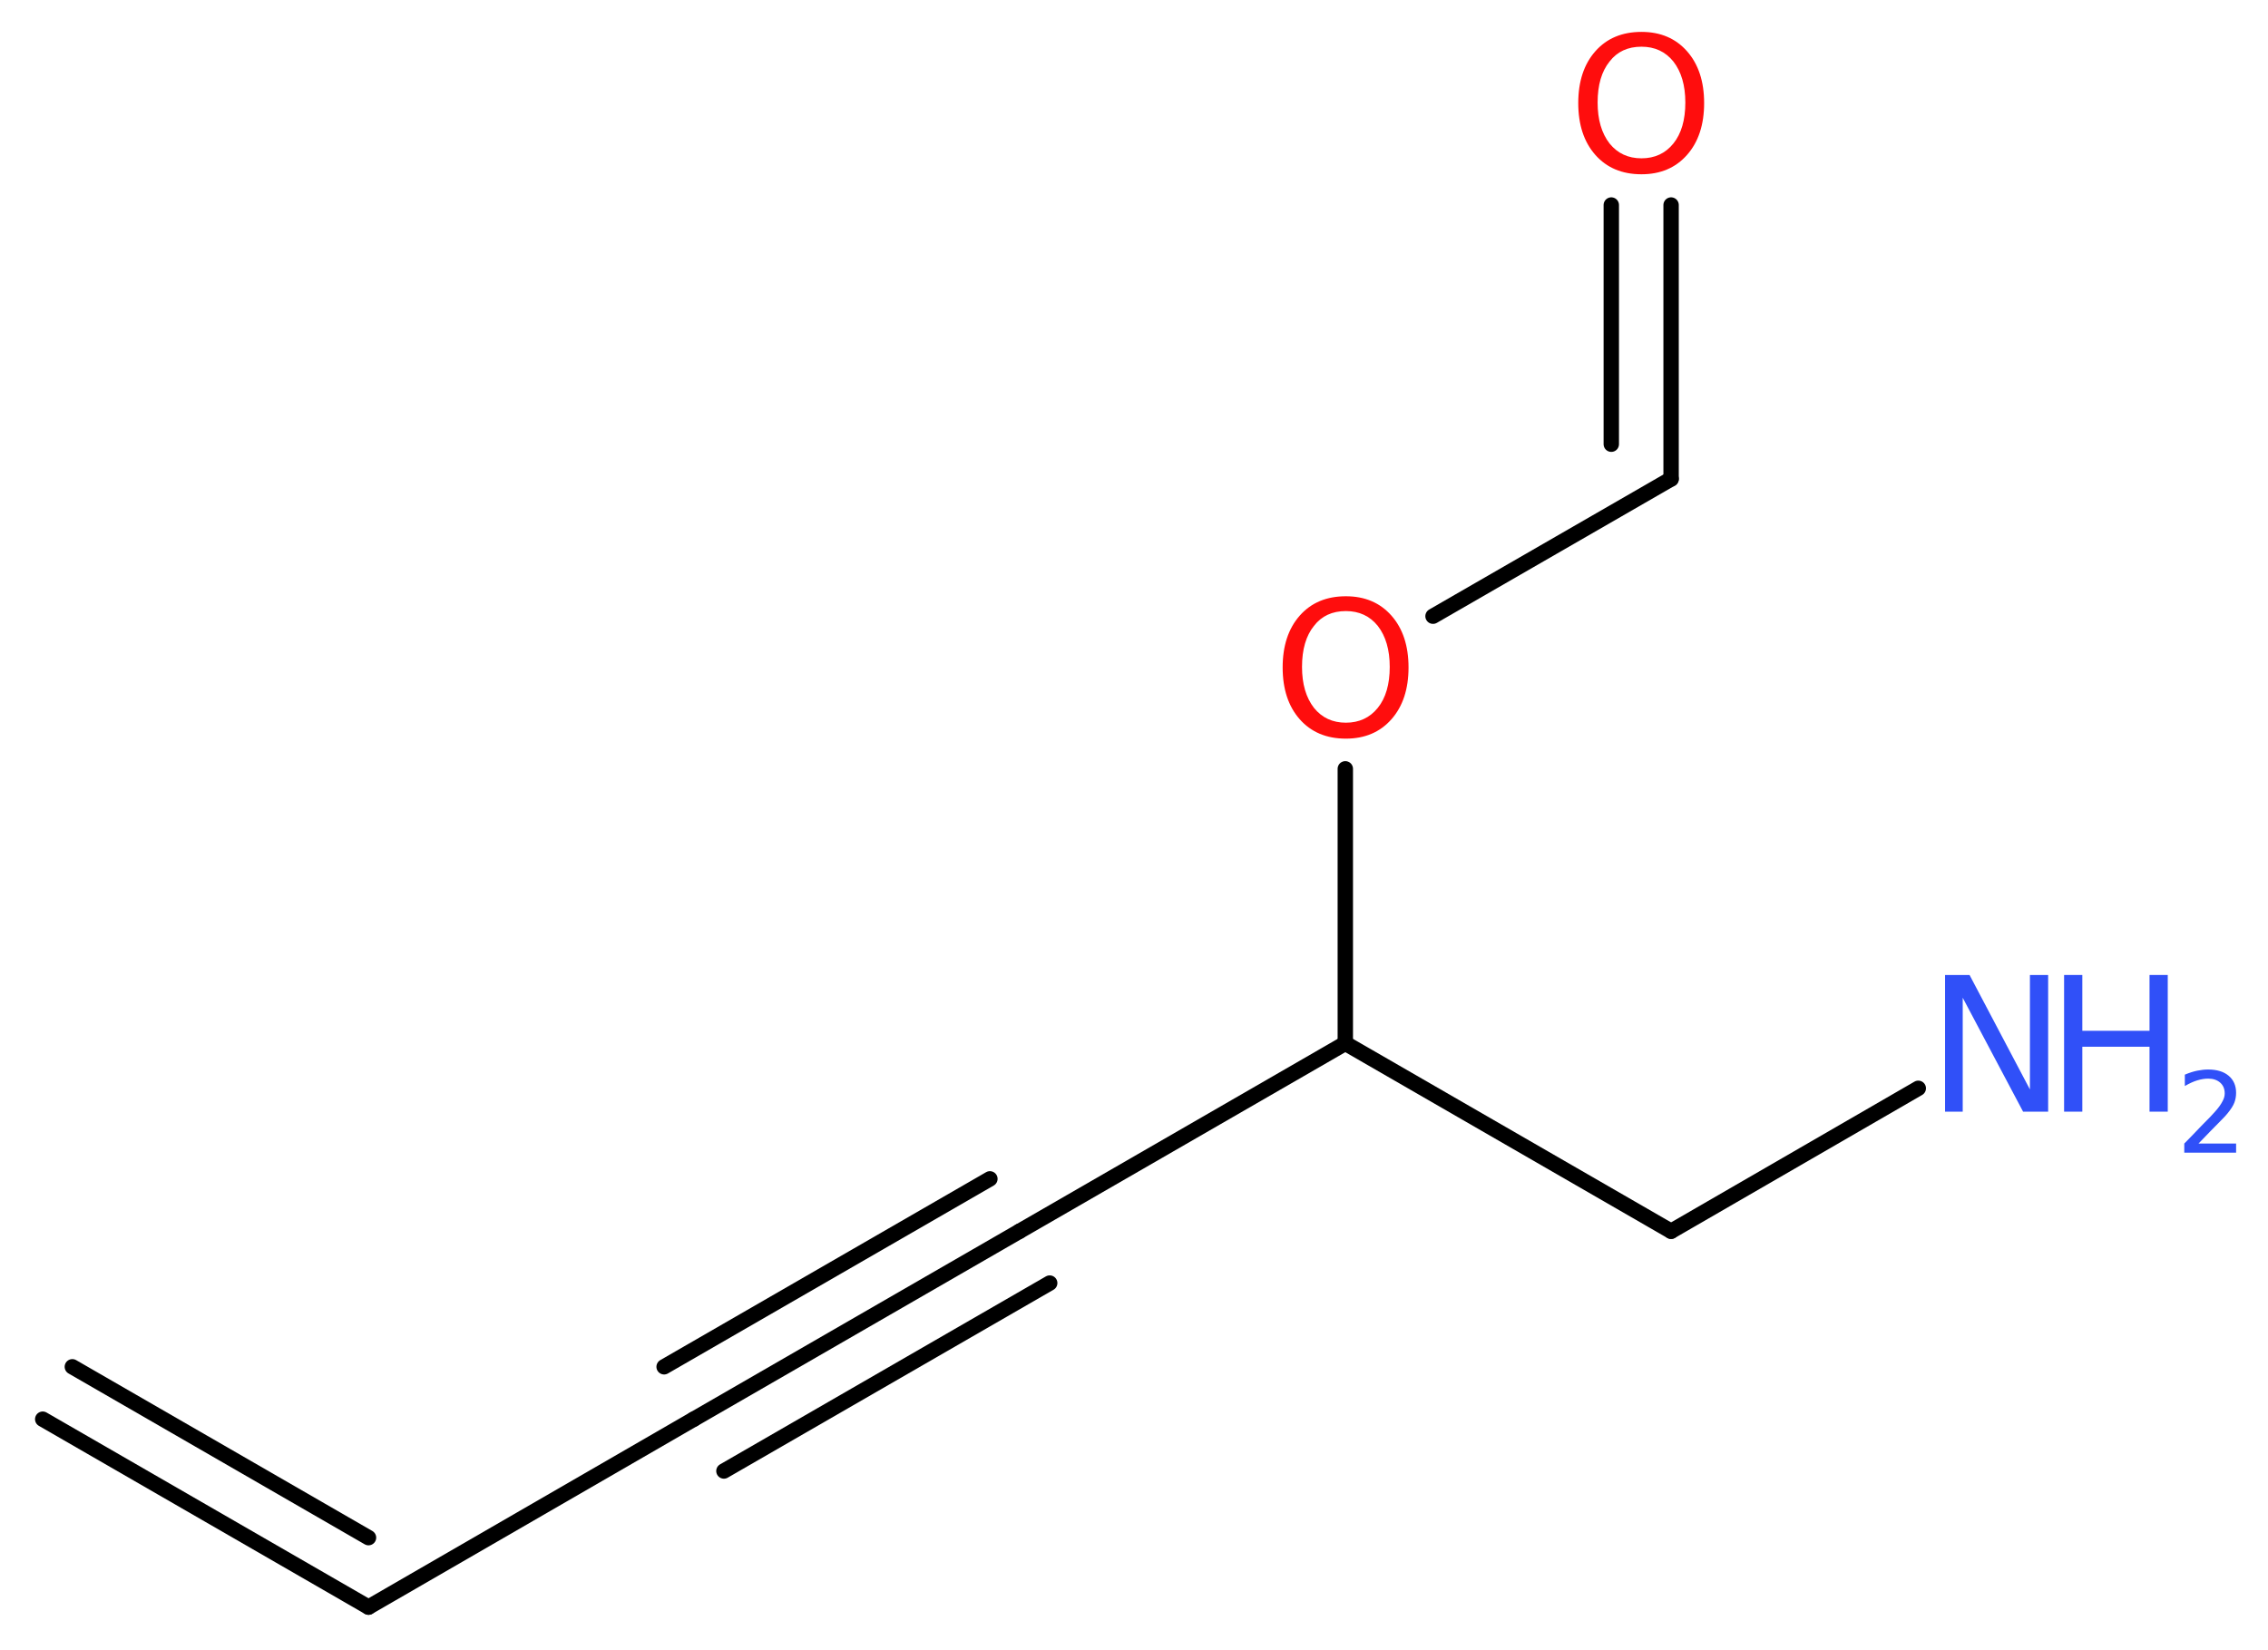 <?xml version='1.0' encoding='UTF-8'?>
<!DOCTYPE svg PUBLIC "-//W3C//DTD SVG 1.1//EN" "http://www.w3.org/Graphics/SVG/1.1/DTD/svg11.dtd">
<svg version='1.2' xmlns='http://www.w3.org/2000/svg' xmlns:xlink='http://www.w3.org/1999/xlink' width='39.82mm' height='28.97mm' viewBox='0 0 39.82 28.97'>
  <desc>Generated by the Chemistry Development Kit (http://github.com/cdk)</desc>
  <g stroke-linecap='round' stroke-linejoin='round' stroke='#000000' stroke-width='.27' fill='#3050F8'>
    <rect x='.0' y='.0' width='40.0' height='29.0' fill='#FFFFFF' stroke='none'/>
    <g id='mol1' class='mol'>
      <g id='mol1bnd1' class='bond'>
        <line x1='6.47' y1='28.22' x2='.75' y2='24.92'/>
        <line x1='6.47' y1='27.0' x2='1.27' y2='24.0'/>
      </g>
      <line id='mol1bnd2' class='bond' x1='6.47' y1='28.22' x2='12.18' y2='24.92'/>
      <g id='mol1bnd3' class='bond'>
        <line x1='12.18' y1='24.92' x2='17.9' y2='21.62'/>
        <line x1='11.66' y1='24.0' x2='17.38' y2='20.7'/>
        <line x1='12.71' y1='25.83' x2='18.43' y2='22.53'/>
      </g>
      <line id='mol1bnd4' class='bond' x1='17.9' y1='21.62' x2='23.62' y2='18.32'/>
      <line id='mol1bnd5' class='bond' x1='23.62' y1='18.32' x2='29.34' y2='21.62'/>
      <line id='mol1bnd6' class='bond' x1='29.34' y1='21.62' x2='33.68' y2='19.11'/>
      <line id='mol1bnd7' class='bond' x1='23.62' y1='18.32' x2='23.62' y2='13.5'/>
      <line id='mol1bnd8' class='bond' x1='25.16' y1='10.82' x2='29.34' y2='8.41'/>
      <g id='mol1bnd9' class='bond'>
        <line x1='29.34' y1='8.41' x2='29.34' y2='3.6'/>
        <line x1='28.29' y1='7.8' x2='28.29' y2='3.6'/>
      </g>
      <g id='mol1atm7' class='atom'>
        <path d='M34.15 17.12h.43l1.06 2.01v-2.01h.32v2.4h-.44l-1.06 -2.0v2.0h-.31v-2.4z' stroke='none'/>
        <path d='M36.24 17.12h.32v.98h1.18v-.98h.32v2.4h-.32v-1.14h-1.18v1.14h-.32v-2.4z' stroke='none'/>
        <path d='M38.58 20.08h.68v.16h-.91v-.16q.11 -.11 .3 -.31q.19 -.19 .24 -.25q.09 -.1 .13 -.18q.04 -.07 .04 -.14q.0 -.12 -.08 -.19q-.08 -.07 -.21 -.07q-.09 .0 -.19 .03q-.1 .03 -.22 .1v-.2q.12 -.05 .22 -.07q.1 -.02 .19 -.02q.23 .0 .36 .11q.13 .11 .13 .3q.0 .09 -.03 .17q-.03 .08 -.12 .19q-.02 .03 -.15 .16q-.13 .13 -.36 .37z' stroke='none'/>
      </g>
      <path id='mol1atm8' class='atom' d='M23.63 10.73q-.36 .0 -.56 .26q-.21 .26 -.21 .72q.0 .45 .21 .72q.21 .26 .56 .26q.35 .0 .56 -.26q.21 -.26 .21 -.72q.0 -.45 -.21 -.72q-.21 -.26 -.56 -.26zM23.63 10.47q.5 .0 .8 .34q.3 .34 .3 .91q.0 .57 -.3 .91q-.3 .34 -.8 .34q-.51 .0 -.81 -.34q-.3 -.34 -.3 -.91q.0 -.57 .3 -.91q.3 -.34 .81 -.34z' stroke='none' fill='#FF0D0D'/>
      <path id='mol1atm10' class='atom' d='M28.82 .82q-.36 .0 -.56 .26q-.21 .26 -.21 .72q.0 .45 .21 .72q.21 .26 .56 .26q.35 .0 .56 -.26q.21 -.26 .21 -.72q.0 -.45 -.21 -.72q-.21 -.26 -.56 -.26zM28.82 .56q.5 .0 .8 .34q.3 .34 .3 .91q.0 .57 -.3 .91q-.3 .34 -.8 .34q-.51 .0 -.81 -.34q-.3 -.34 -.3 -.91q.0 -.57 .3 -.91q.3 -.34 .81 -.34z' stroke='none' fill='#FF0D0D'/>
    </g>
  </g>
</svg>
